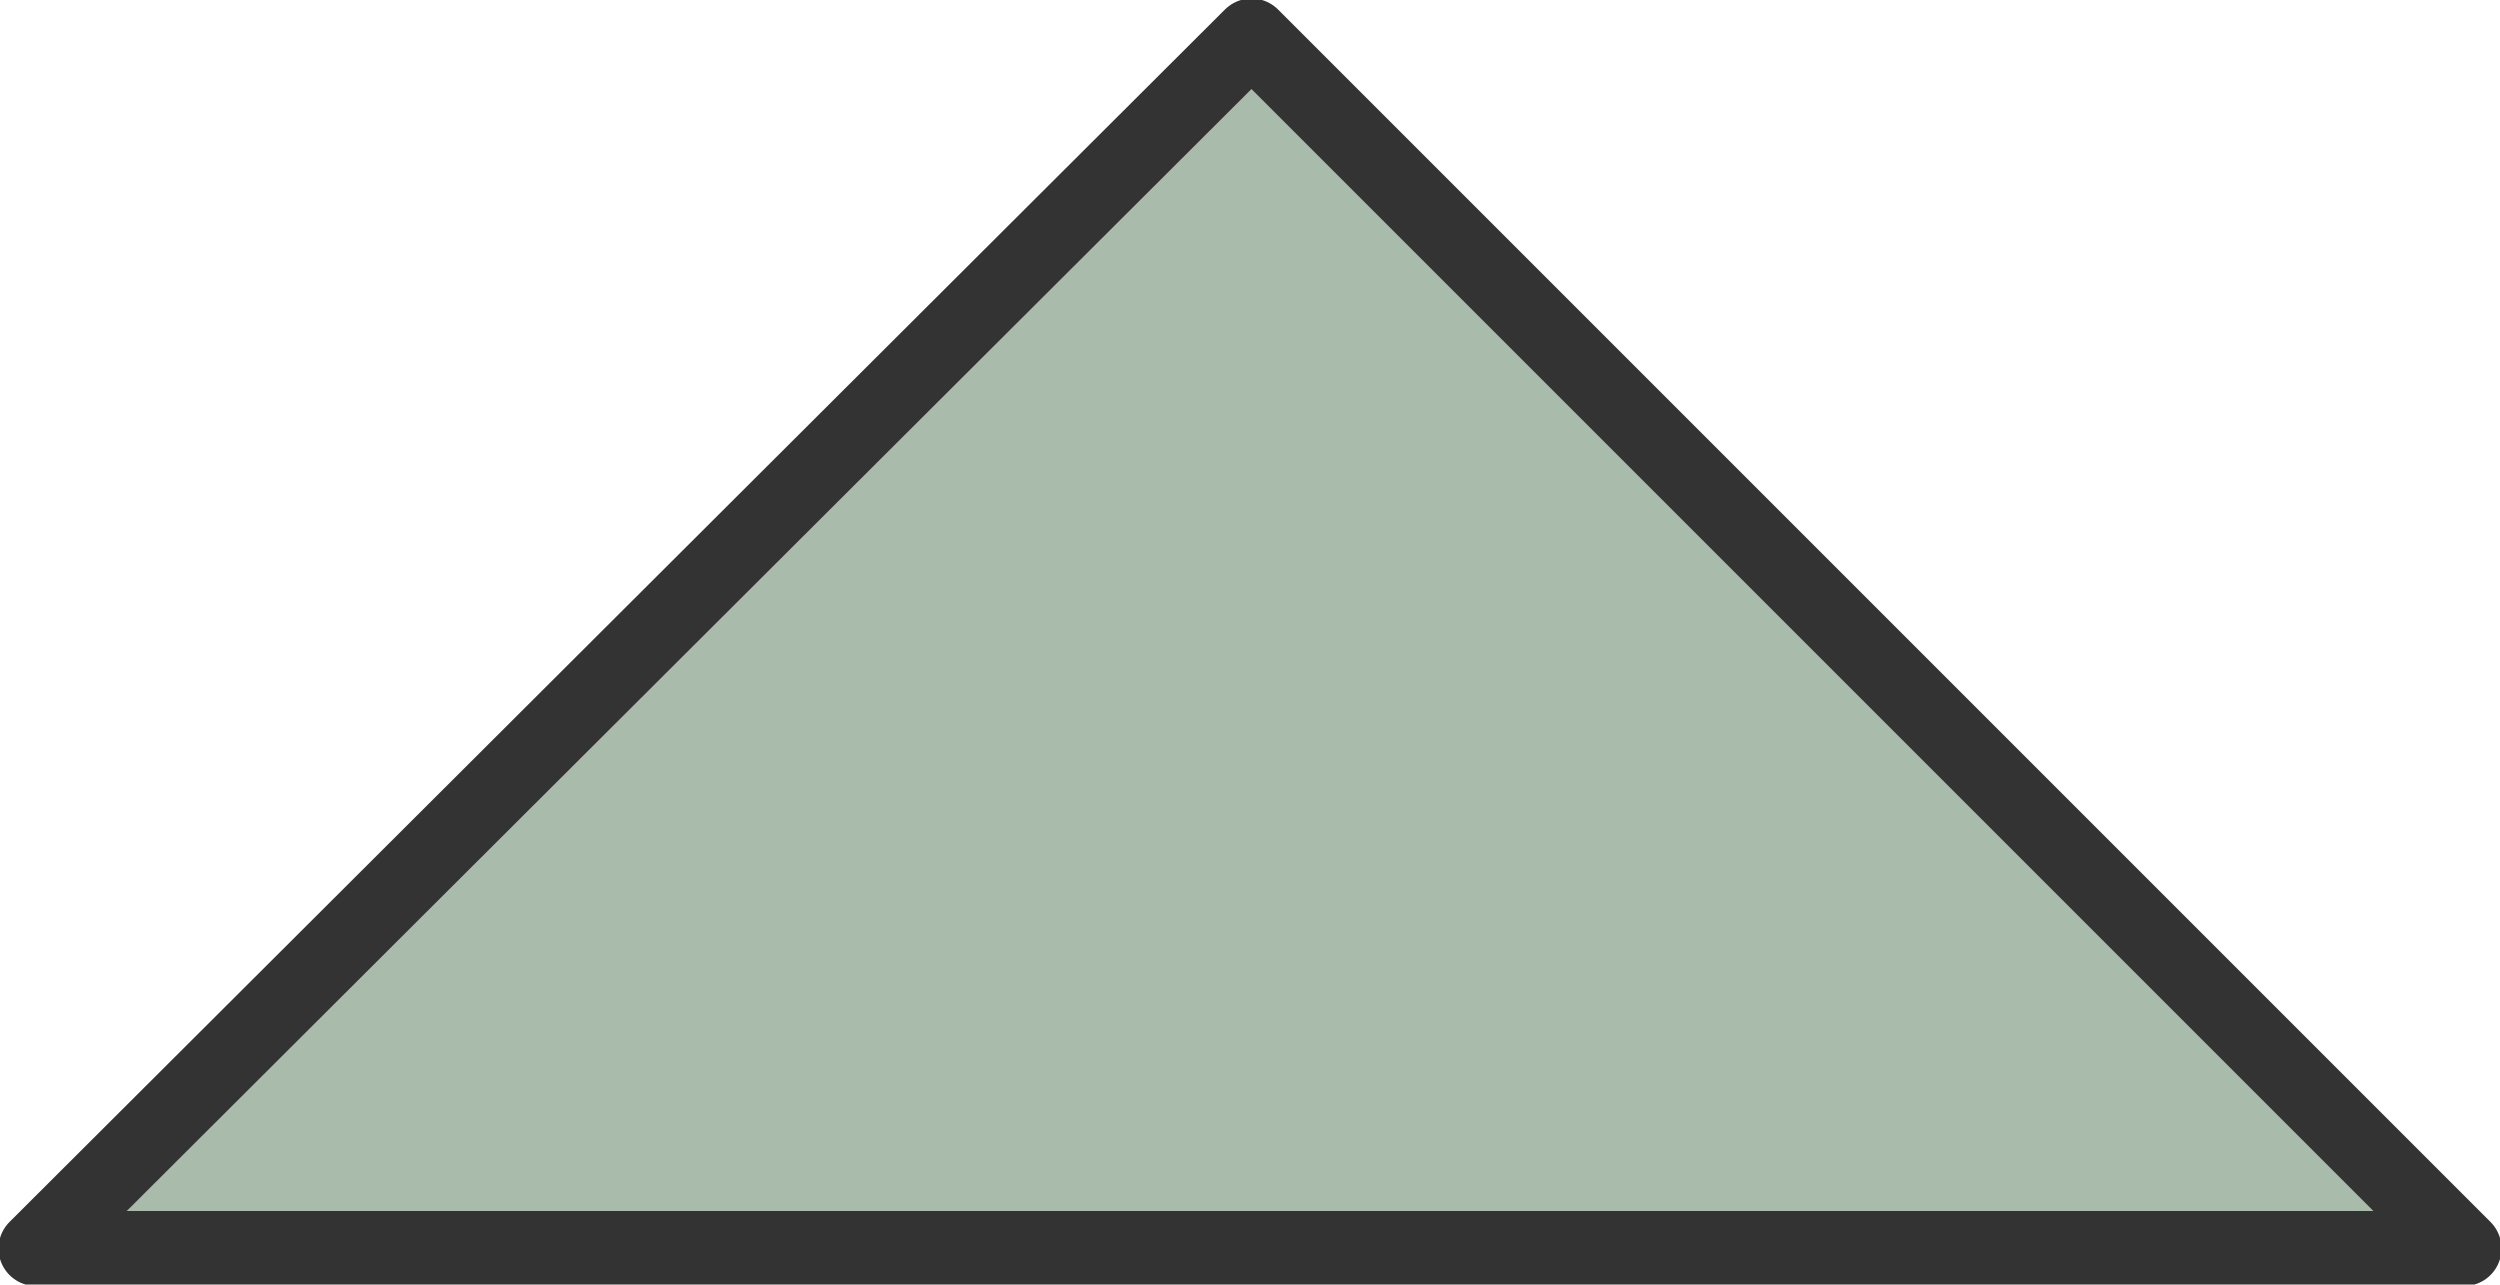 <?xml version="1.0" encoding="UTF-8" standalone="no"?>
<svg xmlns:xlink="http://www.w3.org/1999/xlink" height="21.4px" width="41.65px" xmlns="http://www.w3.org/2000/svg">
  <g transform="matrix(1.0, 0.0, 0.0, 1.0, -13.7, -93.3)">
    <path d="M54.75 114.1 L14.3 114.1 34.55 93.9 54.75 114.1" fill="#a9bbab" fill-rule="evenodd" stroke="none"/>
    <path d="M54.75 114.1 L34.55 93.9 14.3 114.1 54.75 114.1 Z" fill="none" stroke="#333333" stroke-linecap="round" stroke-linejoin="round" stroke-width="1.25"/>
  </g>
</svg>
